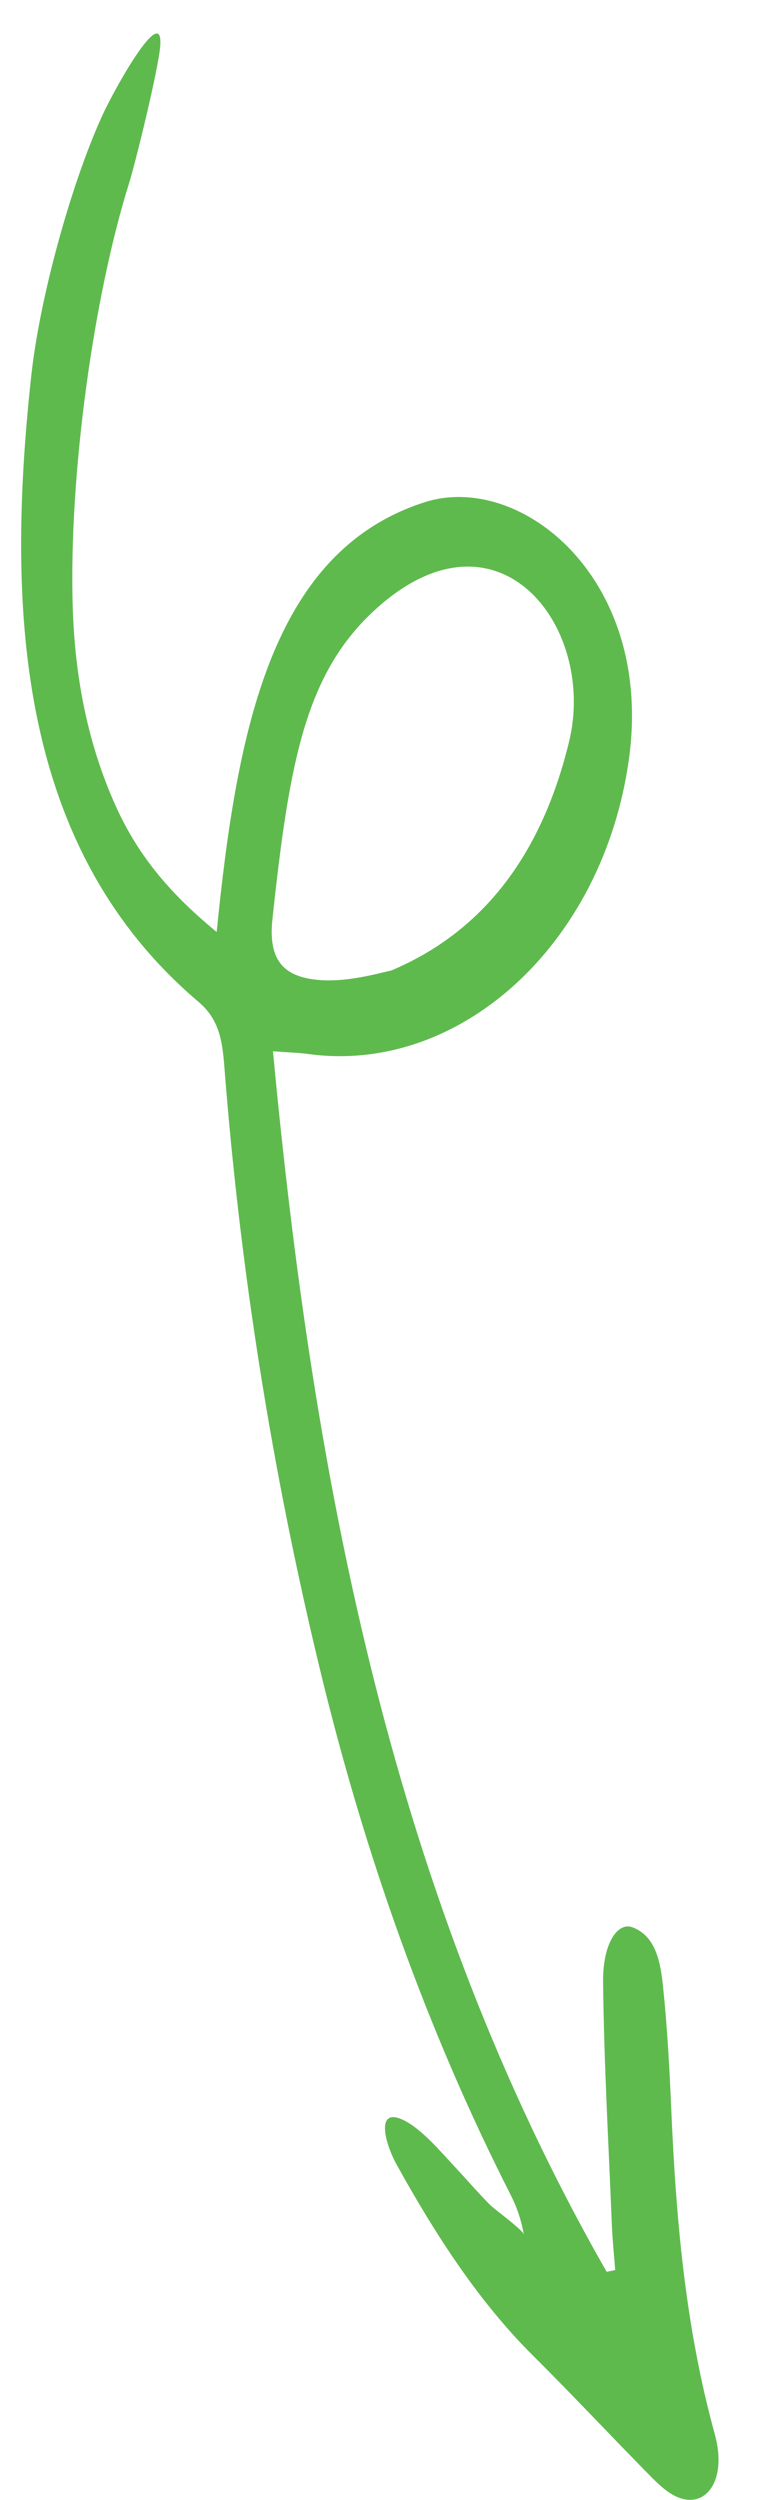 <?xml version="1.0" encoding="UTF-8"?> <!-- Generator: Adobe Illustrator 15.0.0, SVG Export Plug-In --> <svg xmlns="http://www.w3.org/2000/svg" xmlns:xlink="http://www.w3.org/1999/xlink" xmlns:a="http://ns.adobe.com/AdobeSVGViewerExtensions/3.0/" version="1.1" x="0px" y="0px" width="45px" height="145px" viewBox="-1.227 -1.943 45 145" xml:space="preserve"> <defs> </defs> <path fill-rule="evenodd" clip-rule="evenodd" fill="#5FBA4E" d="M34.494,129.727c-0.065-0.868-0.158-1.734-0.193-2.595 c-0.19-4.714-0.461-9.436-0.51-14.13c-0.021-2.23,0.85-3.489,1.717-3.151c1.374,0.522,1.628,2.092,1.772,3.505 c0.239,2.313,0.366,4.639,0.466,6.949c0.271,6.342,0.802,12.661,2.525,18.919c0.117,0.429,0.202,0.888,0.219,1.326 c0.079,1.952-1.104,3.027-2.575,2.256c-0.586-0.306-1.122-0.869-1.638-1.392c-2.189-2.23-4.346-4.529-6.561-6.729 c-3.133-3.112-5.624-6.952-7.895-11.04c-0.731-1.317-1.247-3.396,0.377-2.617c1.064,0.519,2.146,1.814,3.032,2.764 c0.664,0.713,1.312,1.464,1.994,2.151c0.25,0.25,1.917,1.468,1.966,1.722c-0.161-0.88-0.418-1.614-0.764-2.293 c-4.898-9.624-8.508-19.851-11.089-30.54c-2.788-11.538-4.628-23.18-5.538-34.909c-0.115-1.484-0.3-2.737-1.484-3.741 C-0.109,47.357-0.931,33.745,0.59,19.837C1.094,15.221,2.926,8.714,4.655,4.883C5.459,3.1,8.245-1.797,8.08,0.691 C7.99,2.002,6.637,7.509,6.277,8.653C4.219,15.2,2.754,25.584,2.998,33.34c0.13,3.968,0.853,7.852,2.519,11.519 c1.358,2.994,3.3,5.171,5.837,7.257c1.178-11.768,3.181-22.067,12.063-24.925c5.587-1.796,13.36,4.432,11.865,14.968 c-1.521,10.73-9.86,18.24-18.624,17.032c-0.539-0.075-1.075-0.083-2.035-0.156c2.353,25.027,6.947,49.073,19.375,70.792 C34.161,129.795,34.33,129.762,34.494,129.727z M31.814,41.083c1.602-6.574-3.951-13.927-10.921-7.961 c-4.357,3.736-5.3,8.94-6.302,18.26c-0.264,2.465,0.736,3.373,2.781,3.524c1.577,0.113,3.232-0.359,4.122-0.557 C26.739,52.136,30.195,47.748,31.814,41.083z"></path> </svg> 